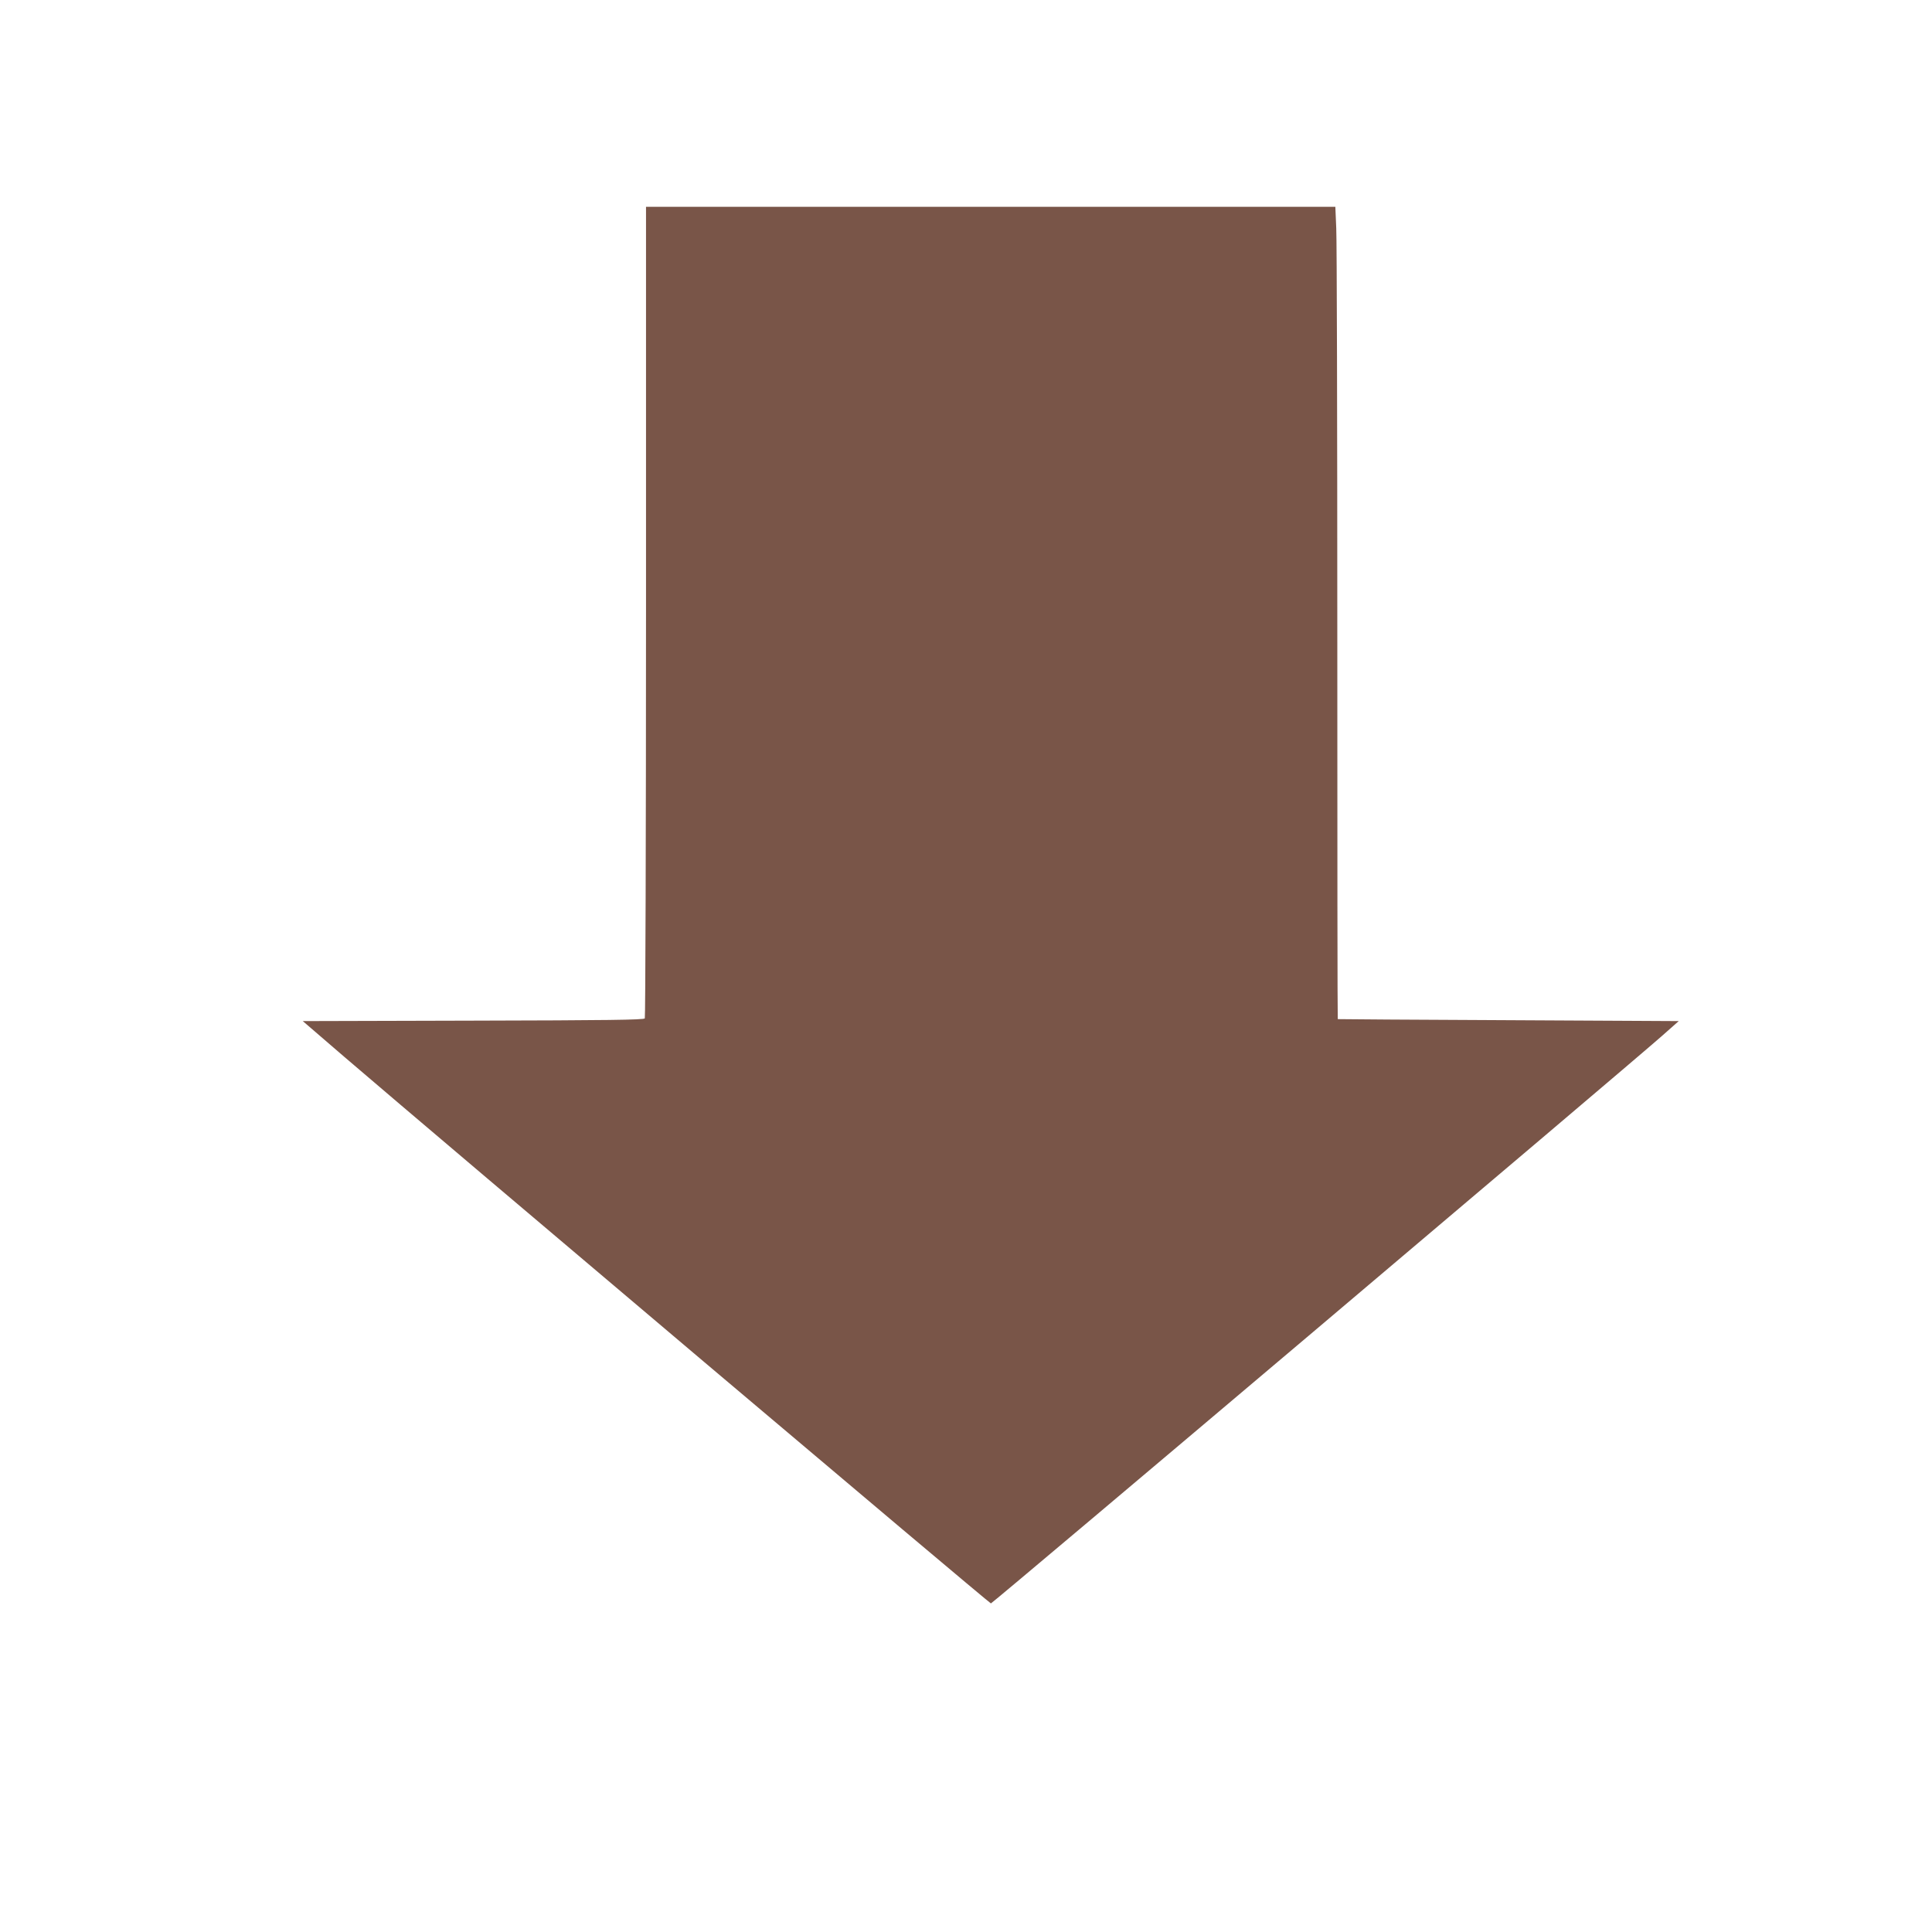 <?xml version="1.0" standalone="no"?>
<!DOCTYPE svg PUBLIC "-//W3C//DTD SVG 20010904//EN"
 "http://www.w3.org/TR/2001/REC-SVG-20010904/DTD/svg10.dtd">
<svg version="1.0" xmlns="http://www.w3.org/2000/svg"
 width="1280pt" height="1280pt" viewBox="0 0 1280 1280"
 preserveAspectRatio="xMidYMid meet">
<g transform="translate(0,1280) scale(0.1,-0.1)"
fill="#795548" stroke="none">
<path d="M4280 8748 c0 -1476 -4 -2689 -8 -2695 -6 -10 -249 -13 -1137 -15
l-1129 -3 274 -236 c662 -568 4275 -3622 4285 -3622 11 0 4205 3547 4444 3758
l113 100 -1128 6 c-621 3 -1130 6 -1131 7 -2 1 -3 1148 -3 2550 0 1401 -3
2611 -7 2690 l-6 142 -2284 0 -2283 0 0 -2682z"/>
</g>
</svg>
